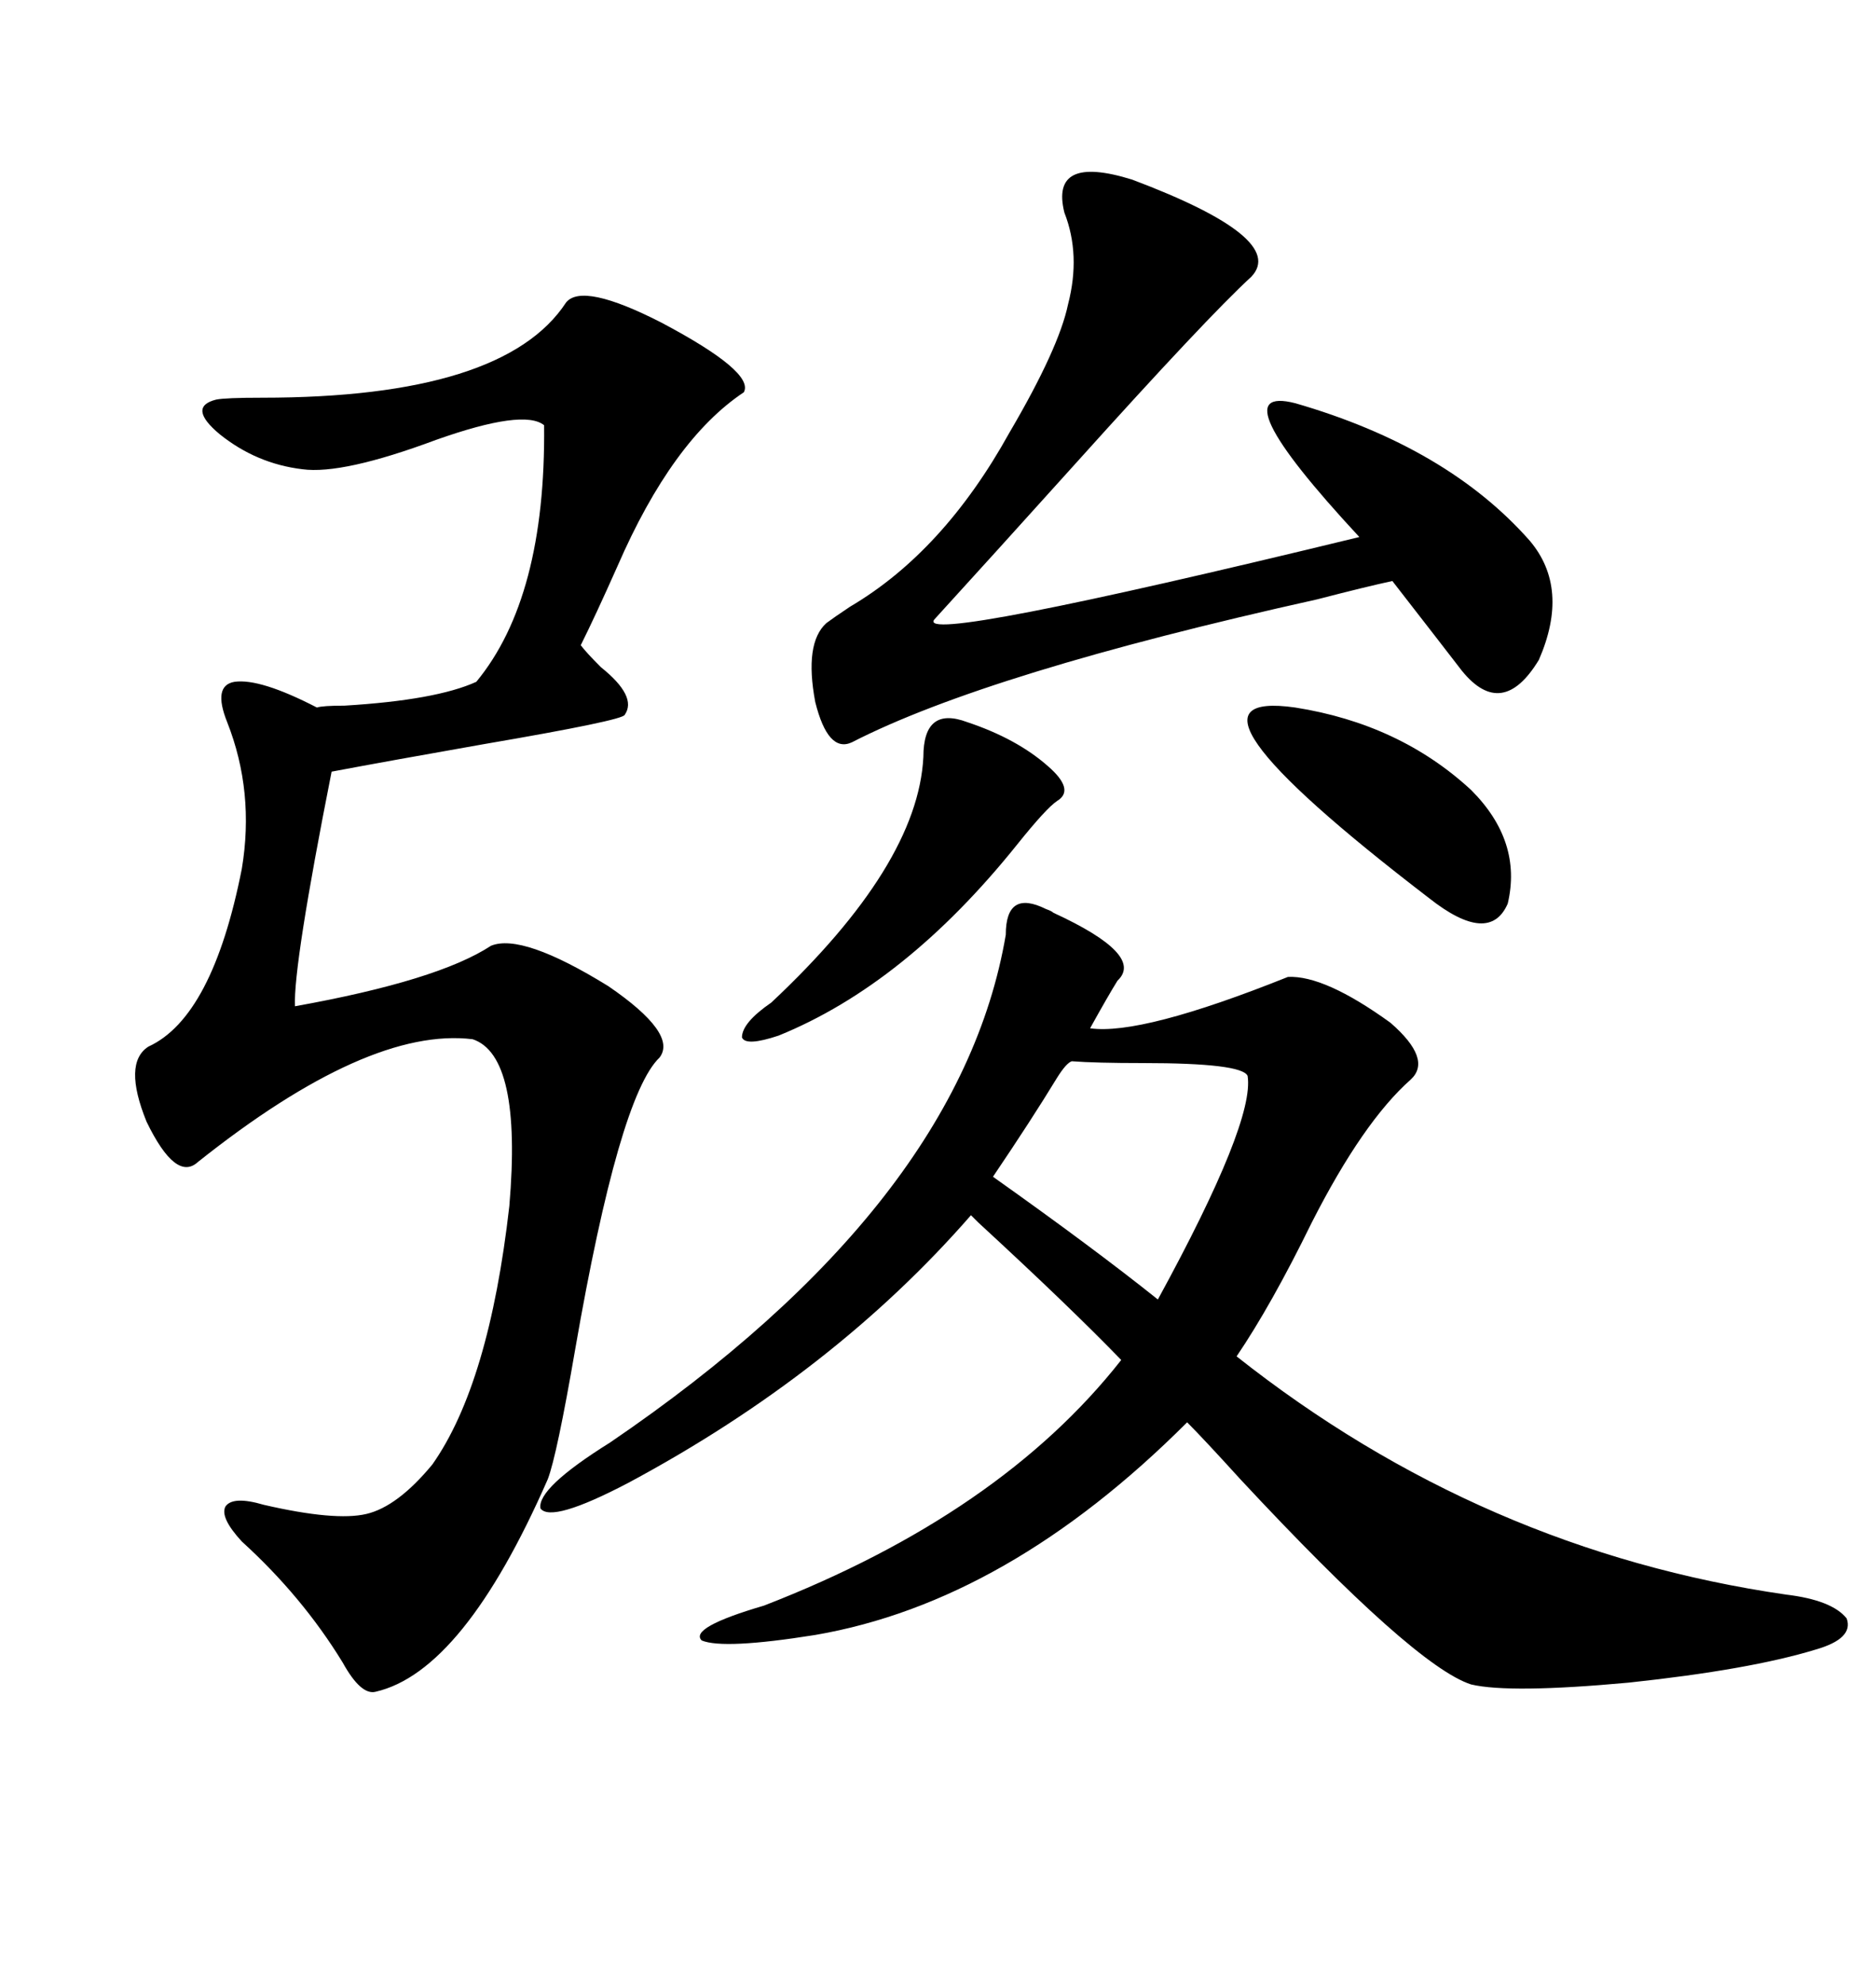<svg xmlns="http://www.w3.org/2000/svg" xmlns:xlink="http://www.w3.org/1999/xlink" width="300" height="317.285"><path d="M168.46 145.90L168.46 145.90Q183.11 152.64 178.71 156.74L178.71 156.74Q177.25 159.08 174.32 164.36L174.32 164.36Q182.52 165.53 205.96 156.15L205.96 156.15Q211.82 155.86 222.36 163.48L222.36 163.48Q229.10 169.34 225.59 172.56L225.59 172.56Q217.97 179.30 209.77 195.41L209.77 195.41Q203.32 208.59 197.75 216.80L197.75 216.80Q237.01 247.85 285.64 254.88L285.64 254.88Q292.97 255.76 295.31 258.69L295.31 258.69Q296.48 261.91 290.33 263.67L290.33 263.67Q279.79 266.89 260.45 268.95L260.45 268.95Q241.41 270.70 235.25 269.24L235.25 269.24Q226.17 266.31 198.34 236.43L198.34 236.43Q192.48 229.98 189.84 227.34L189.84 227.34Q161.13 256.05 130.37 261.33L130.37 261.33Q115.72 263.67 112.21 262.21L112.21 262.21Q110.16 260.16 122.17 256.64L122.17 256.64Q159.96 241.99 179.30 217.38L179.30 217.38Q171.09 208.89 156.45 195.41L156.45 195.41Q155.27 194.24 155.27 194.24L155.27 194.24Q133.30 219.43 100.49 237.01L100.49 237.01Q88.18 243.46 86.43 241.11L86.43 241.11Q85.84 237.89 97.56 230.57L97.56 230.57Q153.52 192.48 160.84 149.41L160.84 149.41Q160.84 142.09 167.29 145.31L167.29 145.31Q168.16 145.61 168.46 145.90ZM90.53 48.34L90.53 48.34Q93.16 45.12 105.76 51.56L105.76 51.56Q120.70 59.47 118.95 62.70L118.95 62.70Q107.52 70.31 98.73 90.53L98.73 90.53Q95.21 98.44 92.87 103.13L92.87 103.13Q93.75 104.30 96.09 106.64L96.09 106.64Q101.95 111.33 99.90 114.26L99.90 114.26Q99.61 115.14 77.34 118.95L77.34 118.95Q62.40 121.58 53.03 123.34L53.03 123.34Q46.88 154.39 47.17 160.84L47.17 160.84Q70.02 156.74 78.52 151.17L78.52 151.17Q83.50 149.12 97.27 157.62L97.27 157.62Q108.40 165.23 105.47 169.04L105.47 169.04Q99.02 175.20 91.99 215.63L91.99 215.63Q89.06 232.62 87.60 236.43L87.60 236.43Q74.12 267.19 60.06 270.41L60.06 270.41Q57.71 271.00 54.79 265.72L54.79 265.72Q48.34 255.18 38.67 246.39L38.67 246.39Q35.16 242.58 36.04 240.82L36.04 240.82Q37.21 239.06 42.19 240.53L42.19 240.53Q53.61 243.16 58.59 241.99L58.59 241.99Q63.57 240.82 69.14 234.08L69.14 234.08Q78.22 221.19 81.45 192.77L81.45 192.77Q83.50 168.75 75.59 166.11L75.59 166.11Q58.89 164.06 31.64 185.74L31.64 185.74Q28.13 188.96 23.44 179.30L23.44 179.30Q19.63 169.92 23.73 167.29L23.73 167.29Q33.98 162.60 38.67 138.87L38.67 138.87Q40.72 126.56 36.33 115.43L36.33 115.43Q33.98 109.57 37.50 108.98L37.50 108.98Q41.60 108.40 50.68 113.09L50.68 113.09Q51.56 112.79 55.08 112.79L55.08 112.79Q69.73 111.91 76.17 108.98L76.17 108.98Q87.30 95.51 87.01 67.97L87.01 67.97Q83.79 65.33 69.73 70.31L69.73 70.31Q54.79 75.88 48.34 75L48.34 75Q41.02 74.12 35.16 69.43L35.16 69.43Q29.88 65.04 34.57 63.87L34.57 63.87Q36.04 63.57 41.89 63.57L41.89 63.57Q80.57 63.57 90.53 48.34ZM181.05 28.71L181.05 28.71Q205.96 38.09 200.10 44.24L200.10 44.24Q193.07 50.68 171.97 74.12L171.97 74.12Q158.50 89.06 149.41 99.02L149.41 99.02Q146.19 103.13 217.38 85.84L217.38 85.84Q194.53 61.23 207.13 64.45L207.13 64.45Q231.45 71.48 244.63 86.43L244.63 86.43Q251.07 94.04 246.09 105.47L246.09 105.47Q240.23 115.14 233.79 107.23L233.79 107.23Q230.86 103.42 222.66 92.87L222.66 92.87Q218.55 93.75 210.64 95.80L210.64 95.80Q157.91 107.52 136.23 118.65L136.23 118.65Q132.42 120.41 130.37 112.21L130.37 112.21Q128.61 102.83 132.13 99.61L132.13 99.61Q133.30 98.73 135.94 96.97L135.94 96.97Q150.88 88.18 161.43 69.14L161.43 69.14Q169.34 55.66 170.80 48.63L170.80 48.63Q172.85 40.72 170.21 33.98L170.21 33.98Q167.87 24.61 181.05 28.71ZM171.39 169.63L171.39 169.63Q170.51 169.92 169.04 172.27L169.04 172.27Q164.94 179.00 158.79 188.09L158.79 188.09Q174.90 199.51 185.16 207.71L185.16 207.71Q200.68 179.30 199.51 171.97L199.51 171.97Q198.63 169.92 182.81 169.92L182.81 169.92Q175.20 169.92 171.39 169.63ZM154.69 115.43L154.69 115.43Q162.60 118.07 167.58 122.46L167.58 122.46Q171.97 126.27 169.04 128.03L169.04 128.03Q167.29 129.20 162.60 135.06L162.60 135.06Q144.73 157.32 124.51 165.53L124.51 165.53Q119.24 167.29 118.65 165.82L118.65 165.82Q118.65 163.48 123.34 160.25L123.34 160.25Q146.78 138.28 147.66 121.00L147.66 121.00Q147.66 112.79 154.69 115.43ZM235.25 126.27L235.25 126.27Q243.46 134.47 241.11 144.43L241.11 144.43Q238.18 151.17 228.52 143.55L228.52 143.55Q184.57 109.86 207.13 113.09L207.13 113.09Q223.83 115.72 235.25 126.27Z"/></svg>
